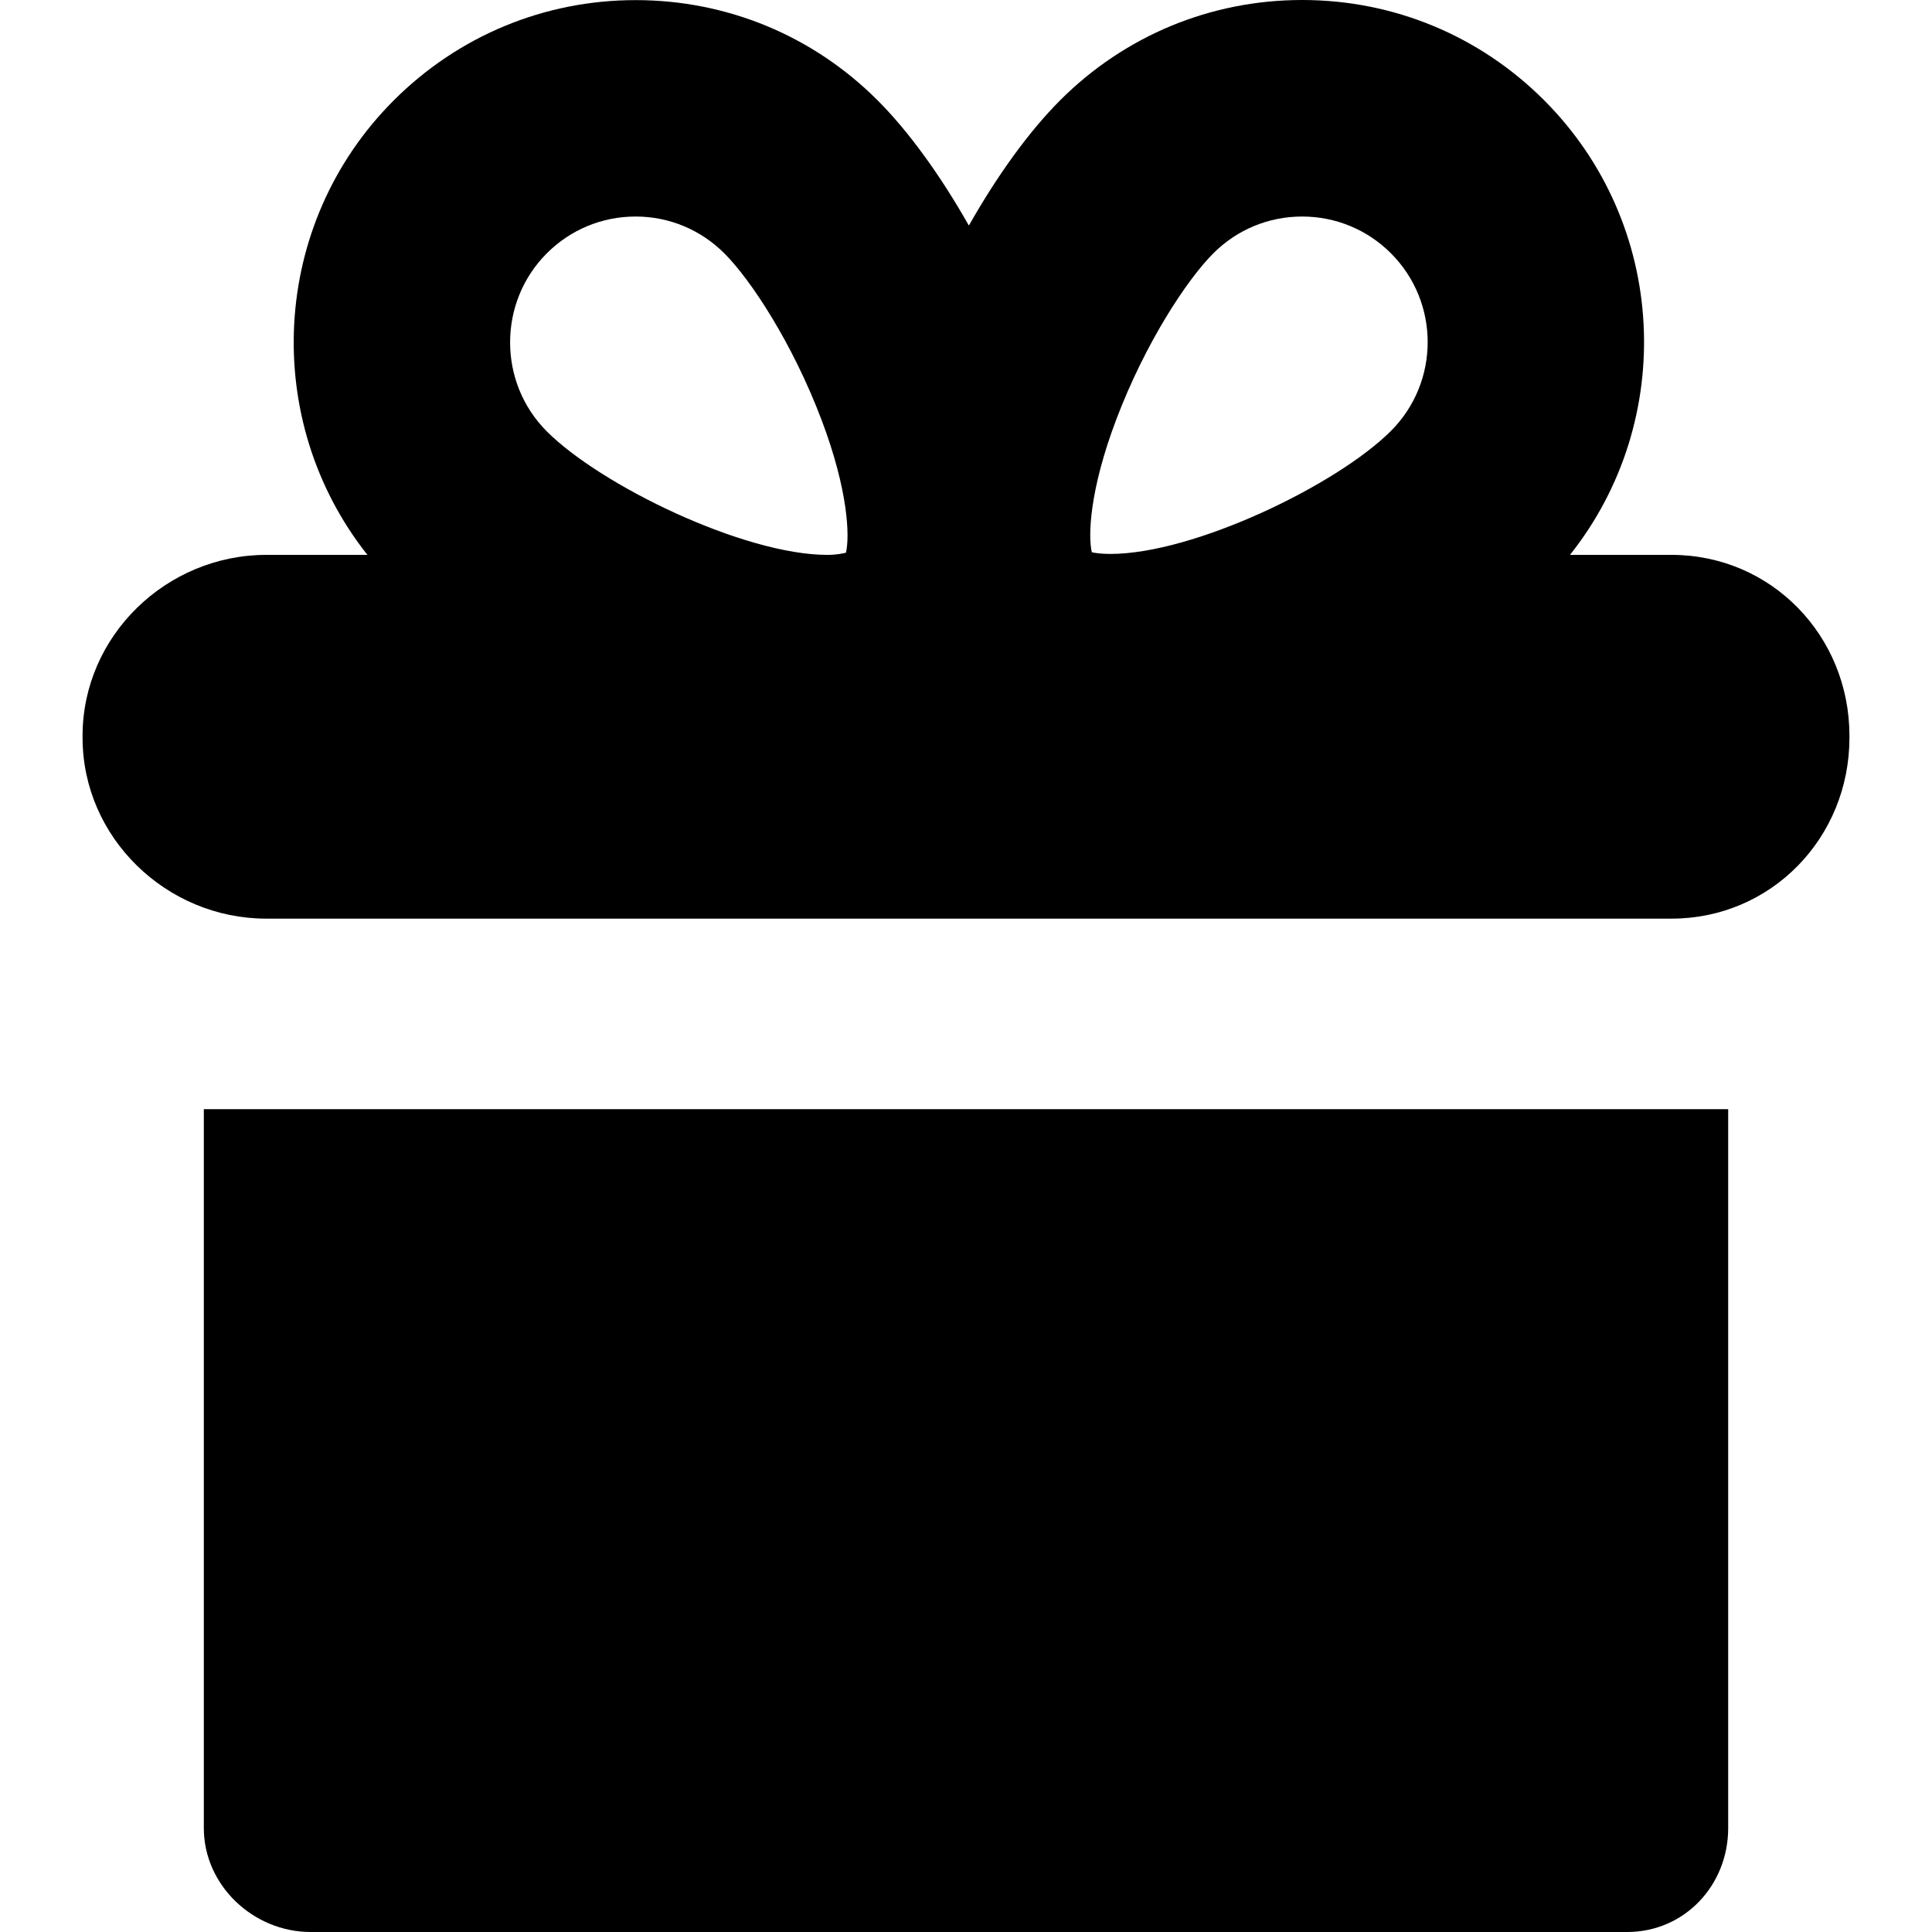<?xml version="1.0" encoding="iso-8859-1"?>
<!-- Uploaded to: SVG Repo, www.svgrepo.com, Generator: SVG Repo Mixer Tools -->
<svg fill="#000000" height="800px" width="800px" version="1.1" id="Capa_1" xmlns="http://www.w3.org/2000/svg" xmlns:xlink="http://www.w3.org/1999/xlink" 
	 viewBox="0 0 223.065 223.065" xml:space="preserve">
<g>
	<path d="M192.984,64.065h-11.716c12.324-15.493,11.331-38.17-2.993-52.496C170.814,4.108,160.894,0,150.343,0
		c-10.55,0-20.47,4.108-27.931,11.569c-3.623,3.624-7.292,8.722-10.548,14.475c-3.256-5.75-6.923-10.845-10.546-14.468
		c-7.461-7.46-17.38-11.563-27.931-11.563s-20.47,4.123-27.931,11.583c-14.308,14.309-15.314,36.974-3.035,52.469H30.748
		c-11.533,0-21.215,9.35-21.215,20.883v0.234c0,11.533,9.682,20.883,21.215,20.883h162.236c11.533,0,20.549-9.35,20.549-20.883
		v-0.234C213.533,73.415,204.517,64.065,192.984,64.065z M128.877,48.448c3.343-8.831,8.156-16.145,11.213-19.201
		c2.738-2.738,6.38-4.247,10.253-4.247c3.874,0,7.516,1.509,10.254,4.247c5.653,5.653,5.653,14.854,0,20.507
		c-6.261,6.26-22.769,14.202-32.395,14.202c-1.054,0-1.739-0.103-2.142-0.194C125.615,61.889,125.788,56.609,128.877,48.448z
		 M63.135,49.809c-5.653-5.653-5.653-14.908,0-20.562C65.874,26.509,69.515,25,73.388,25s7.515,1.522,10.253,4.261
		c3.057,3.057,7.87,10.384,11.213,19.215c3.091,8.161,3.264,13.468,2.817,15.341c-0.402,0.092-1.087,0.249-2.14,0.249
		c-0.001,0-0.001,0-0.002,0C85.903,64.065,69.395,56.068,63.135,49.809z"/>
	<path d="M23.533,211.065c0,6.617,5.716,12,12.333,12h152c6.617,0,11.667-5.383,11.667-12v-83h-176V211.065z"/>
</g>
</svg>
